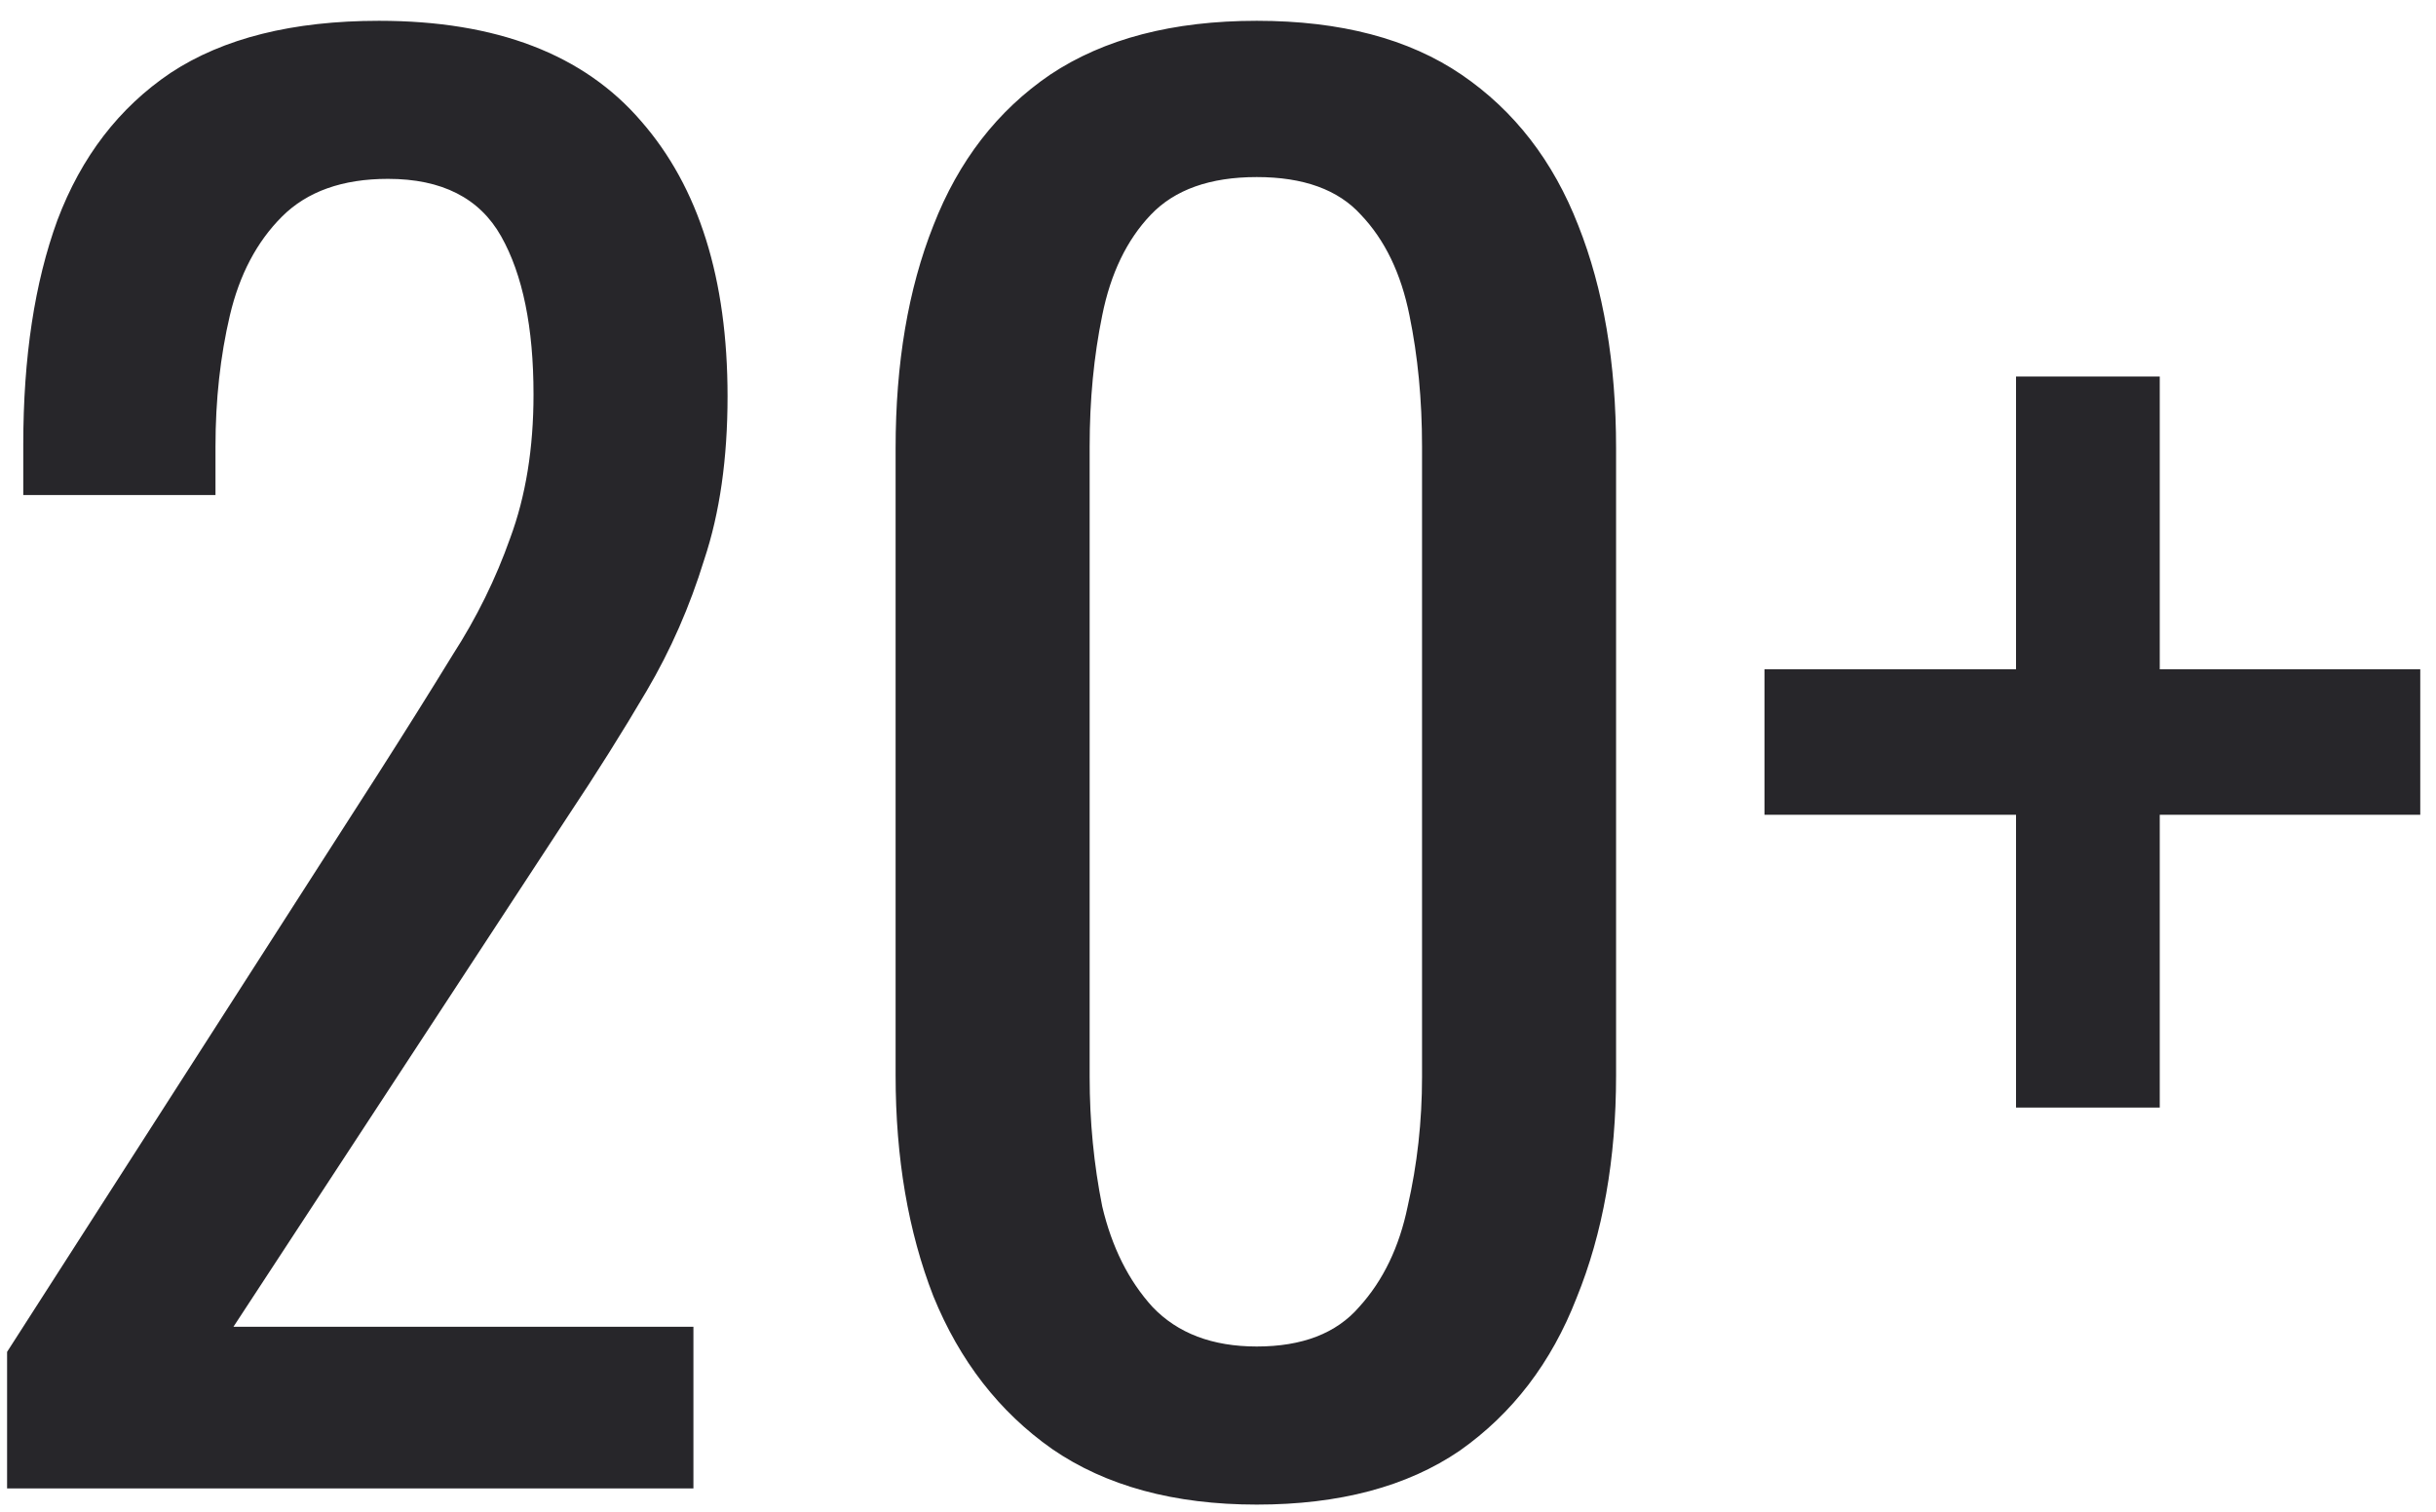 <?xml version="1.0" encoding="UTF-8"?> <svg xmlns="http://www.w3.org/2000/svg" width="87" height="54" viewBox="0 0 87 54" fill="none"><path d="M0.253 53.167V48.29L13.472 27.693C14.455 26.153 15.354 24.72 16.166 23.394C17.022 22.067 17.706 20.677 18.22 19.223C18.776 17.726 19.054 16.015 19.054 14.089C19.054 11.694 18.669 9.812 17.899 8.443C17.129 7.074 15.781 6.389 13.857 6.389C12.231 6.389 10.969 6.839 10.071 7.737C9.172 8.635 8.552 9.812 8.21 11.266C7.868 12.721 7.696 14.282 7.696 15.95V17.683H0.831V15.886C0.831 12.763 1.237 10.09 2.05 7.865C2.905 5.598 4.253 3.844 6.092 2.604C7.975 1.363 10.456 0.743 13.536 0.743C17.728 0.743 20.851 1.941 22.904 4.336C24.957 6.689 25.984 9.961 25.984 14.154C25.984 16.378 25.706 18.325 25.15 19.993C24.637 21.661 23.952 23.223 23.096 24.677C22.241 26.131 21.3 27.629 20.273 29.169L8.338 47.392H24.765V53.167H0.253ZM44.884 53.745C41.932 53.745 39.494 53.081 37.569 51.755C35.686 50.429 34.275 48.611 33.334 46.301C32.435 43.991 31.986 41.36 31.986 38.409V16.015C31.986 12.977 32.435 10.325 33.334 8.058C34.232 5.748 35.622 3.951 37.504 2.668C39.429 1.384 41.889 0.743 44.884 0.743C47.878 0.743 50.316 1.384 52.199 2.668C54.081 3.951 55.471 5.748 56.369 8.058C57.268 10.325 57.717 12.977 57.717 16.015V38.409C57.717 41.403 57.246 44.055 56.305 46.365C55.407 48.675 54.017 50.493 52.134 51.819C50.252 53.103 47.835 53.745 44.884 53.745ZM44.884 48.098C46.509 48.098 47.728 47.627 48.541 46.686C49.397 45.745 49.974 44.547 50.274 43.093C50.616 41.596 50.787 40.056 50.787 38.473V15.95C50.787 14.282 50.637 12.721 50.338 11.266C50.038 9.769 49.461 8.571 48.605 7.673C47.792 6.774 46.552 6.325 44.884 6.325C43.215 6.325 41.953 6.774 41.098 7.673C40.242 8.571 39.665 9.769 39.365 11.266C39.066 12.721 38.916 14.282 38.916 15.95V38.473C38.916 40.056 39.066 41.596 39.365 43.093C39.708 44.547 40.306 45.745 41.162 46.686C42.06 47.627 43.301 48.098 44.884 48.098ZM72.001 39.564V29.105H63.017V23.907H72.001V13.448H77.134V23.907H86.438V29.105H77.134V39.564H72.001Z" fill="#27262A"></path></svg> 